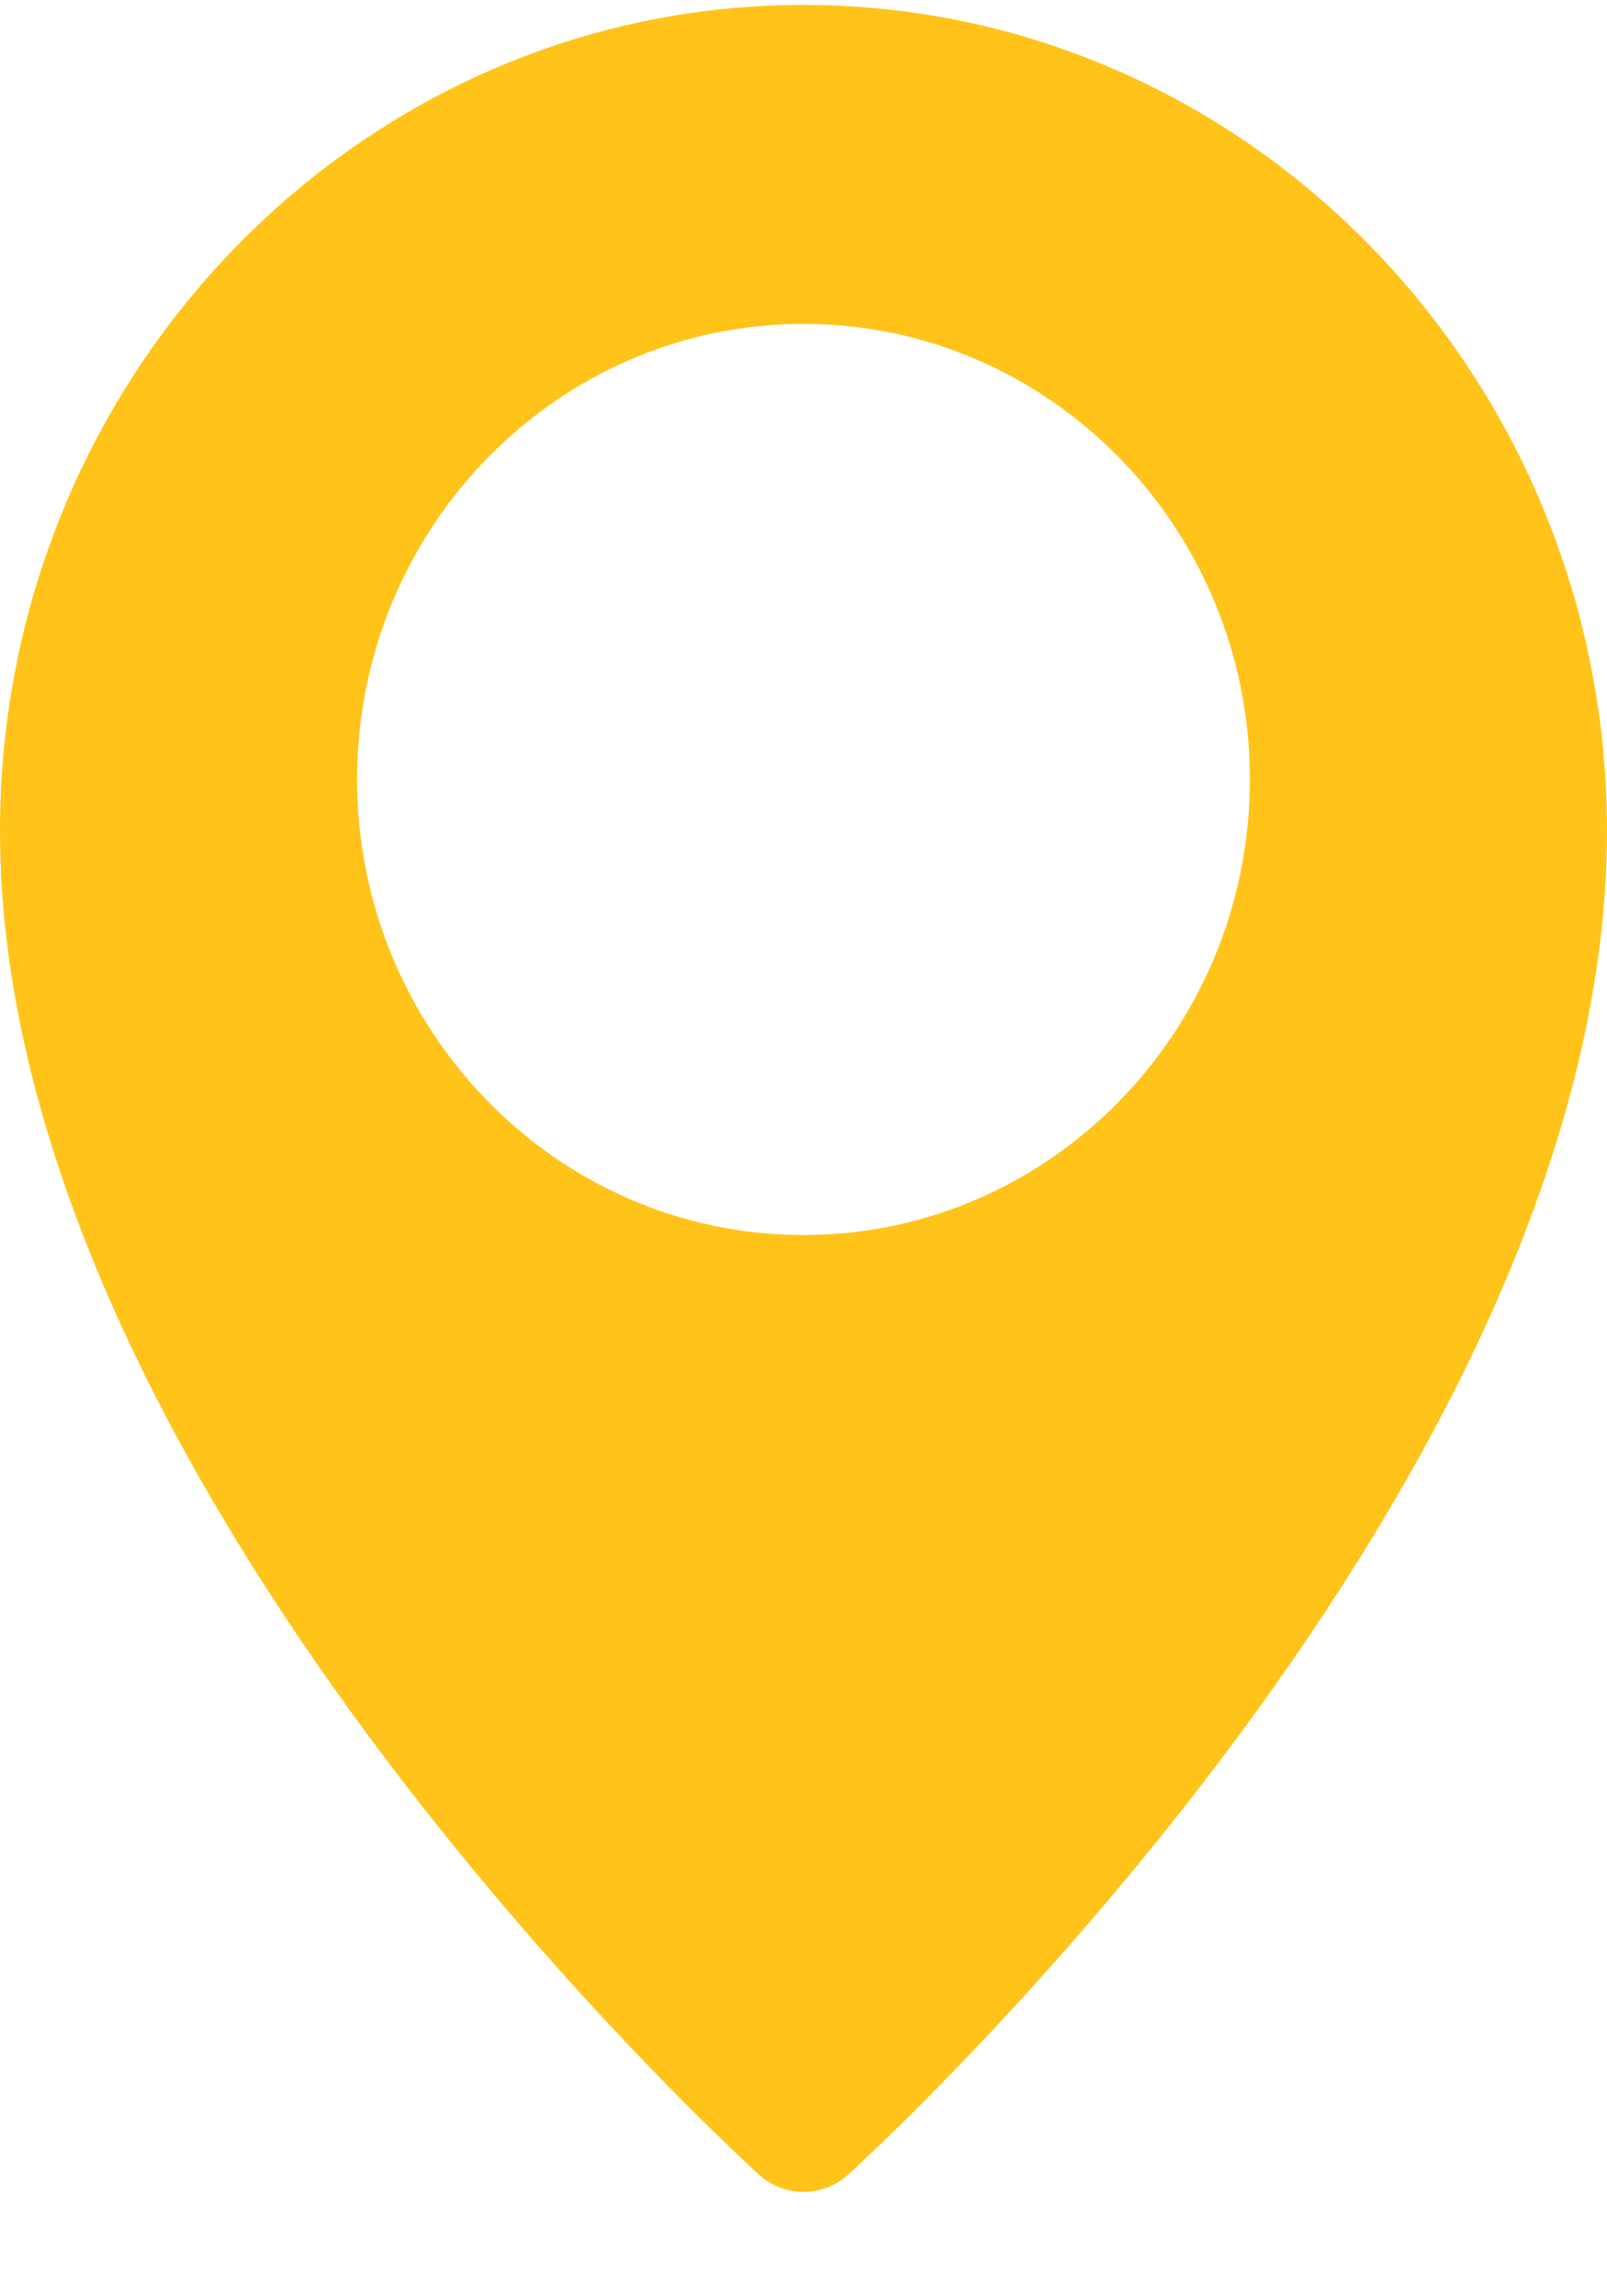 <svg width="14" height="20" viewBox="0 0 14 20" fill="none" xmlns="http://www.w3.org/2000/svg">
<path d="M7 0.043C3.141 0.043 0 3.27 0 7.237C0 12.875 6.342 18.696 6.612 18.94C6.723 19.041 6.862 19.091 7 19.091C7.138 19.091 7.277 19.041 7.388 18.941C7.658 18.696 14 12.875 14 7.237C14 3.27 10.859 0.043 7 0.043ZM7 10.757C4.856 10.757 3.111 8.977 3.111 6.789C3.111 4.601 4.856 2.821 7 2.821C9.144 2.821 10.889 4.601 10.889 6.789C10.889 8.977 9.144 10.757 7 10.757Z" fill="#FFC31A"/>
</svg>

